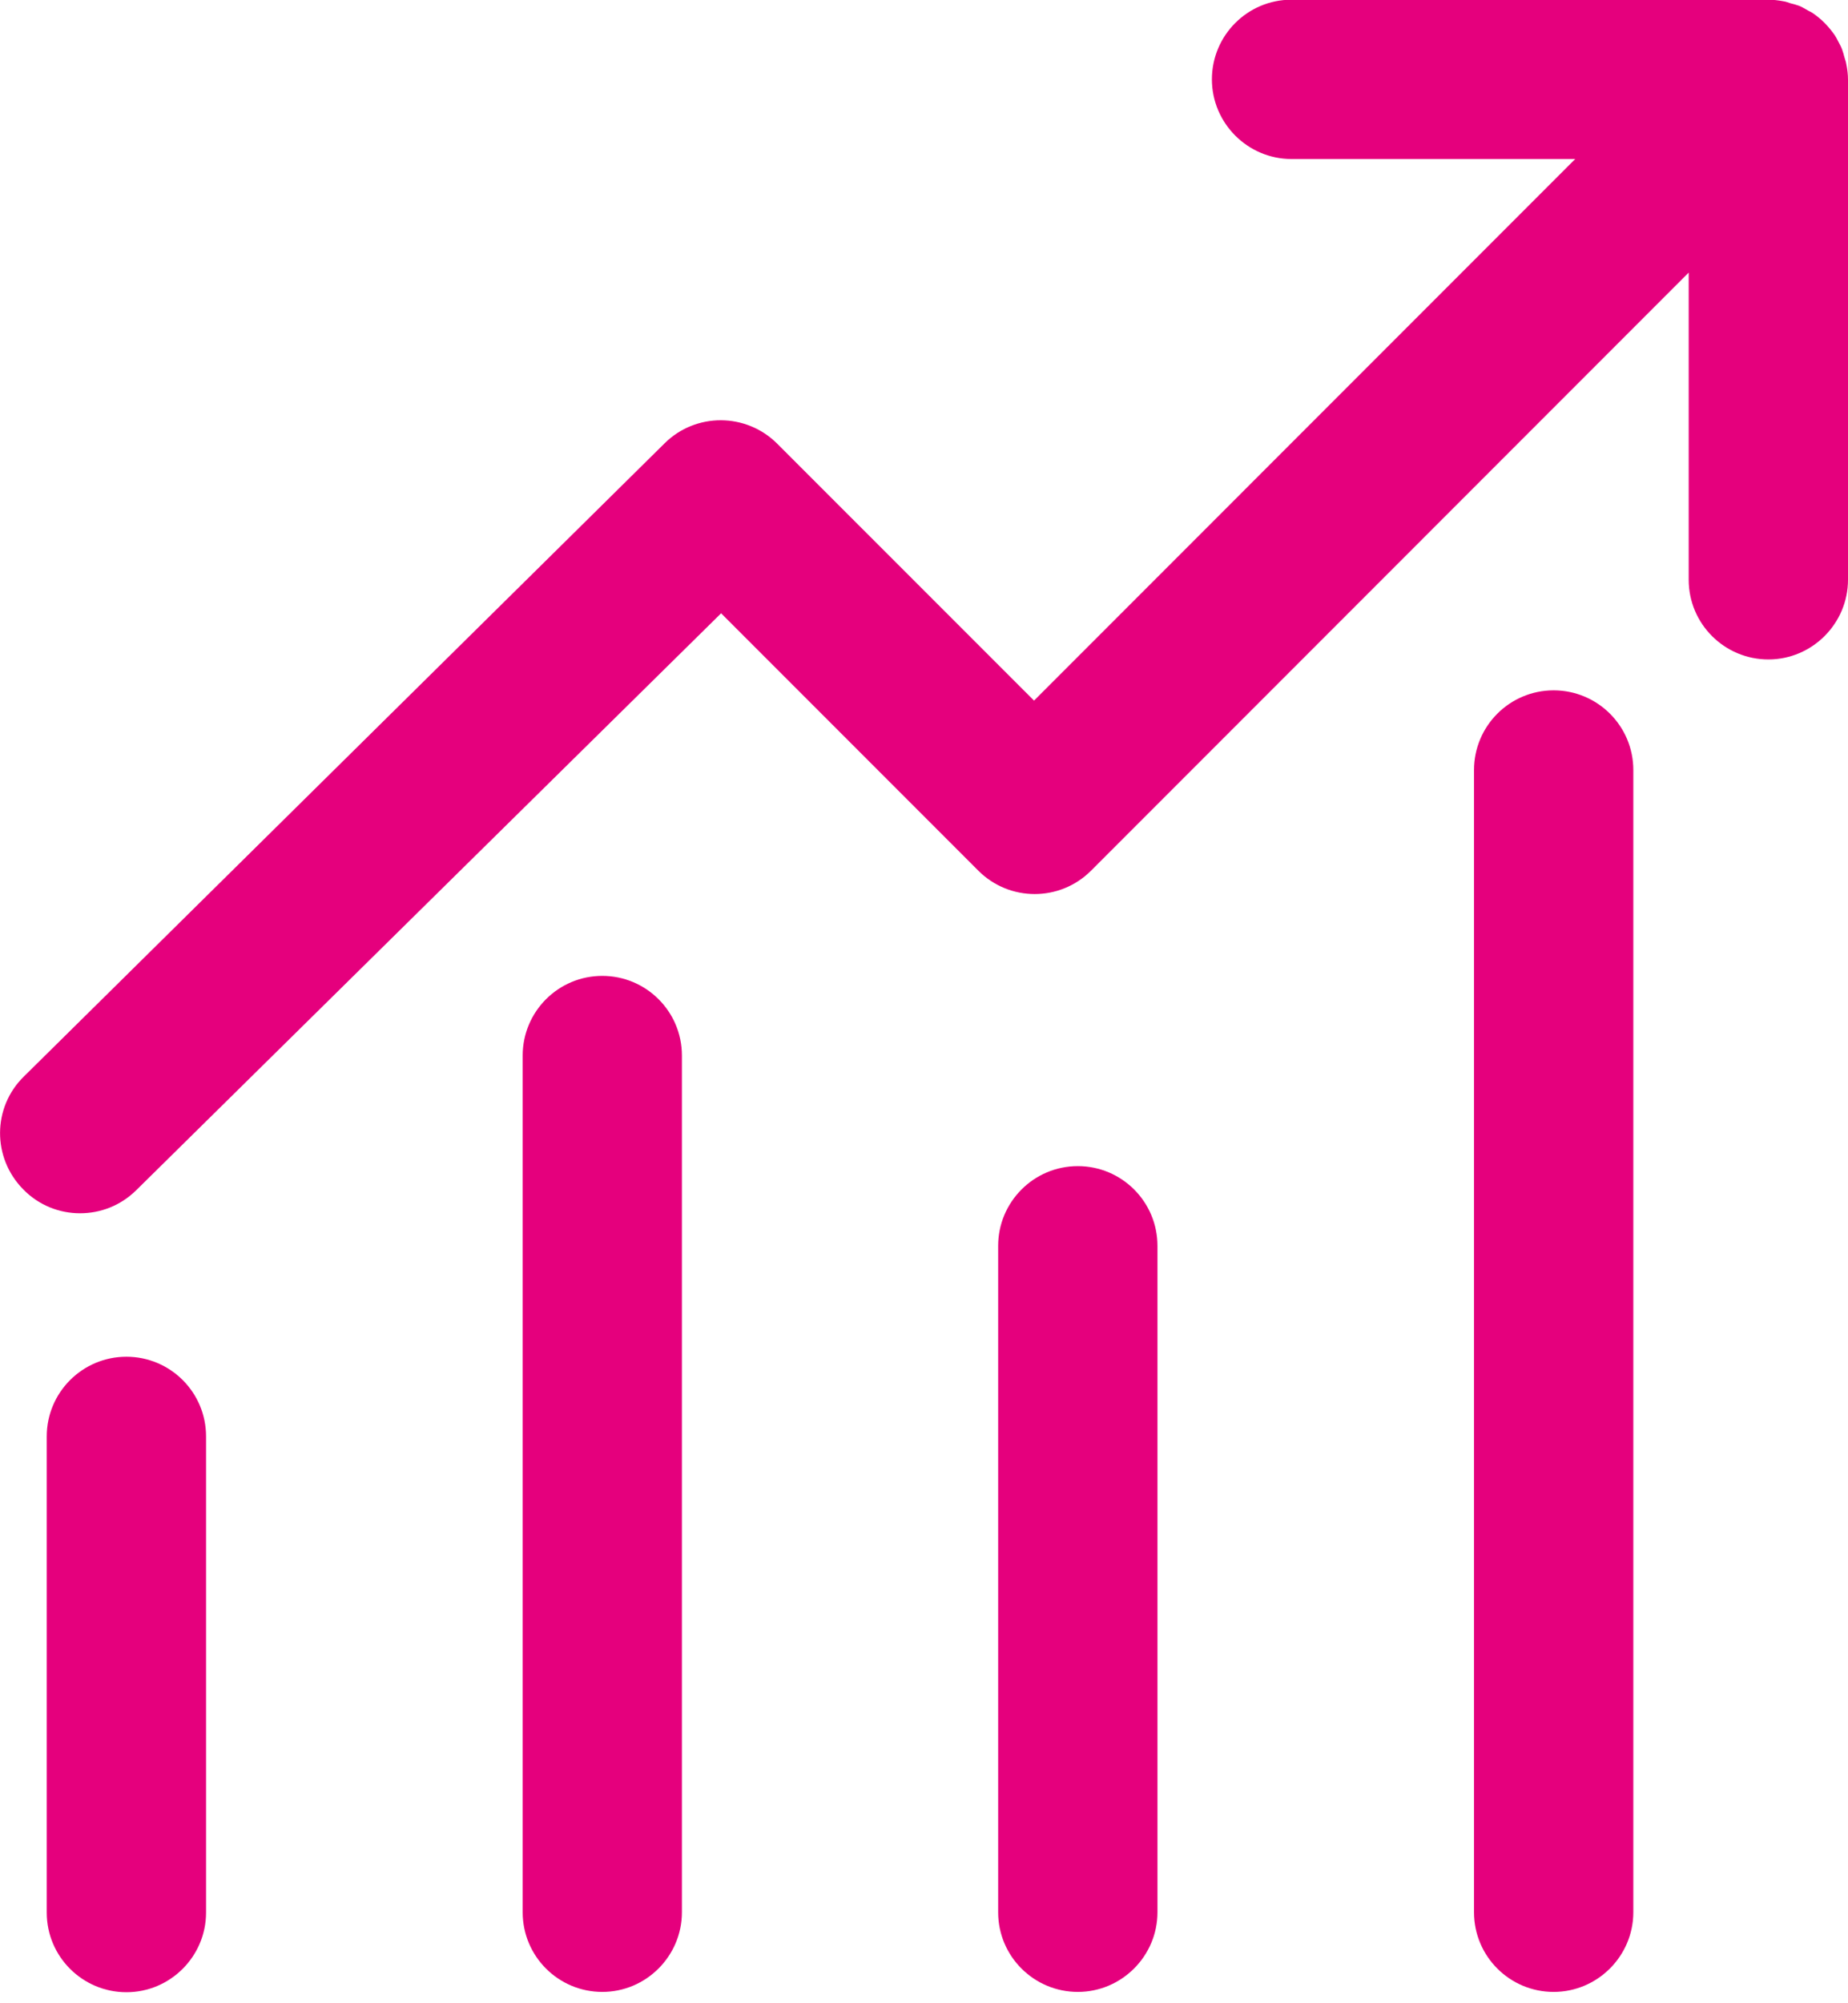 <?xml version="1.0" encoding="UTF-8"?> <svg xmlns="http://www.w3.org/2000/svg" width="24" height="26" viewBox="0 0 24 26" fill="none"><g clip-path="url(#clip0_19_890)"><path d="M1.642 17.609C1.069 17.609 0.607 18.074 0.607 18.643V24.823C0.607 25.396 1.073 25.857 1.642 25.857C2.211 25.857 2.676 25.392 2.676 24.823V18.643C2.676 18.07 2.211 17.609 1.642 17.609Z" fill="#E5007D"></path><path d="M7.822 12.666C7.249 12.666 6.788 13.131 6.788 13.7V24.819C6.788 25.392 7.253 25.853 7.822 25.853C8.391 25.853 8.856 25.388 8.856 24.819V13.7C8.856 13.127 8.391 12.666 7.822 12.666Z" fill="#E5007D"></path><path d="M23.978 0.832C23.974 0.801 23.961 0.771 23.953 0.741C23.944 0.707 23.935 0.672 23.922 0.638C23.91 0.603 23.888 0.569 23.871 0.534C23.858 0.508 23.845 0.483 23.828 0.457C23.75 0.345 23.655 0.246 23.539 0.168C23.513 0.151 23.487 0.142 23.461 0.125C23.427 0.108 23.397 0.086 23.358 0.073C23.323 0.06 23.289 0.052 23.254 0.043C23.224 0.034 23.194 0.021 23.164 0.017C23.095 0.004 23.03 -0.004 22.961 -0.004H16.773C16.2 -0.004 15.739 0.461 15.739 1.03C15.739 1.599 16.204 2.064 16.773 2.064H20.457L13.429 9.093L10.093 5.758C9.692 5.357 9.037 5.352 8.632 5.753L0.31 13.972C-0.099 14.372 -0.103 15.027 0.302 15.437C0.504 15.644 0.771 15.747 1.039 15.747C1.306 15.747 1.564 15.648 1.767 15.45L9.365 7.96L12.705 11.3C13.11 11.705 13.765 11.705 14.17 11.3L21.931 3.538V7.524C21.931 8.098 22.397 8.559 22.966 8.559C23.535 8.559 24 8.093 24 7.524V1.034C24 0.965 23.991 0.896 23.978 0.832Z" fill="#E5007D"></path><path d="M13.998 15.135C13.425 15.135 12.963 15.601 12.963 16.17V24.819C12.963 25.392 13.429 25.853 13.998 25.853C14.566 25.853 15.032 25.388 15.032 24.819V16.17C15.032 15.596 14.566 15.135 13.998 15.135Z" fill="#E5007D"></path><path d="M20.177 8.96C19.604 8.96 19.143 9.425 19.143 9.994V24.819C19.143 25.392 19.608 25.853 20.177 25.853C20.746 25.853 21.212 25.388 21.212 24.819V9.994C21.212 9.421 20.746 8.96 20.177 8.96Z" fill="#E5007D"></path></g><defs><clipPath id="clip0_19_890"><rect width="24" height="25.857" fill="white"></rect></clipPath></defs></svg> 